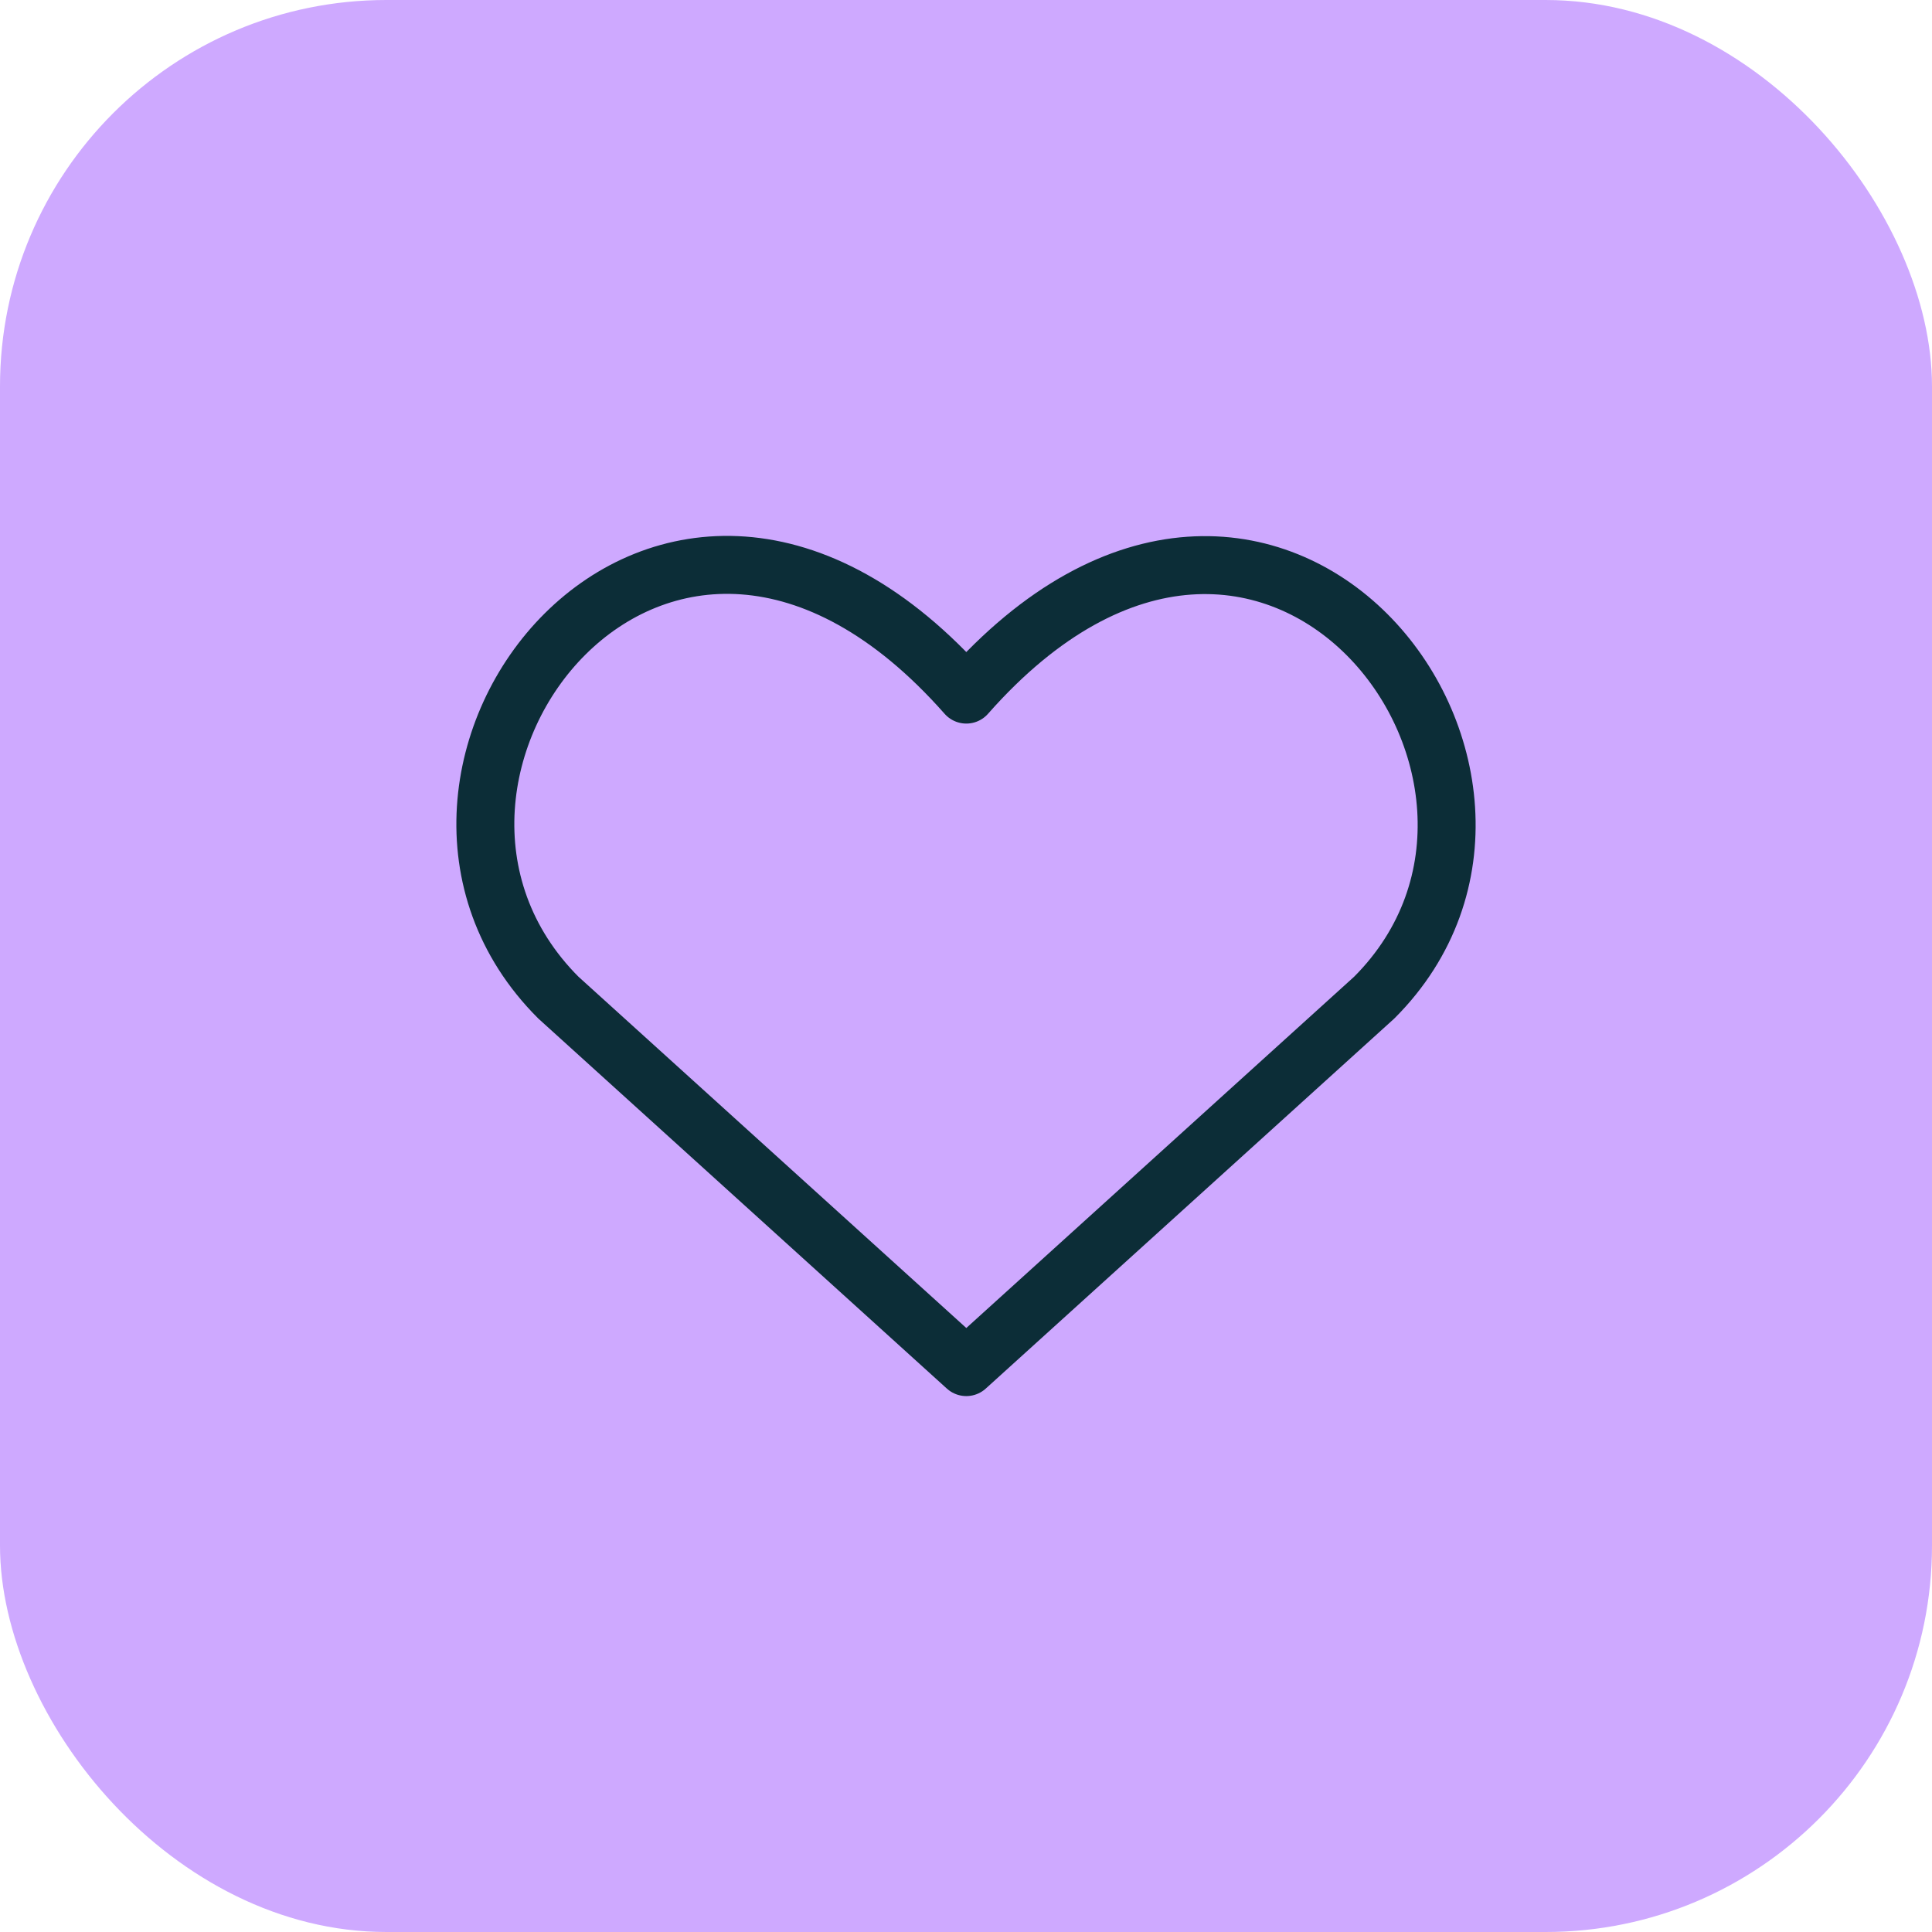<svg xmlns="http://www.w3.org/2000/svg" width="100" height="100" viewBox="0 0 100 100" fill="none"><rect width="100" height="100" rx="20" fill="#CEA9FF"></rect><path d="M50.016 70.761L28.9 51.635C17.424 40.16 34.294 18.126 50.016 35.952C65.737 18.126 82.531 40.236 71.131 51.635L50.016 70.761Z" stroke="#0C2D37" stroke-width="3" stroke-linecap="round" stroke-linejoin="round"></path></svg>